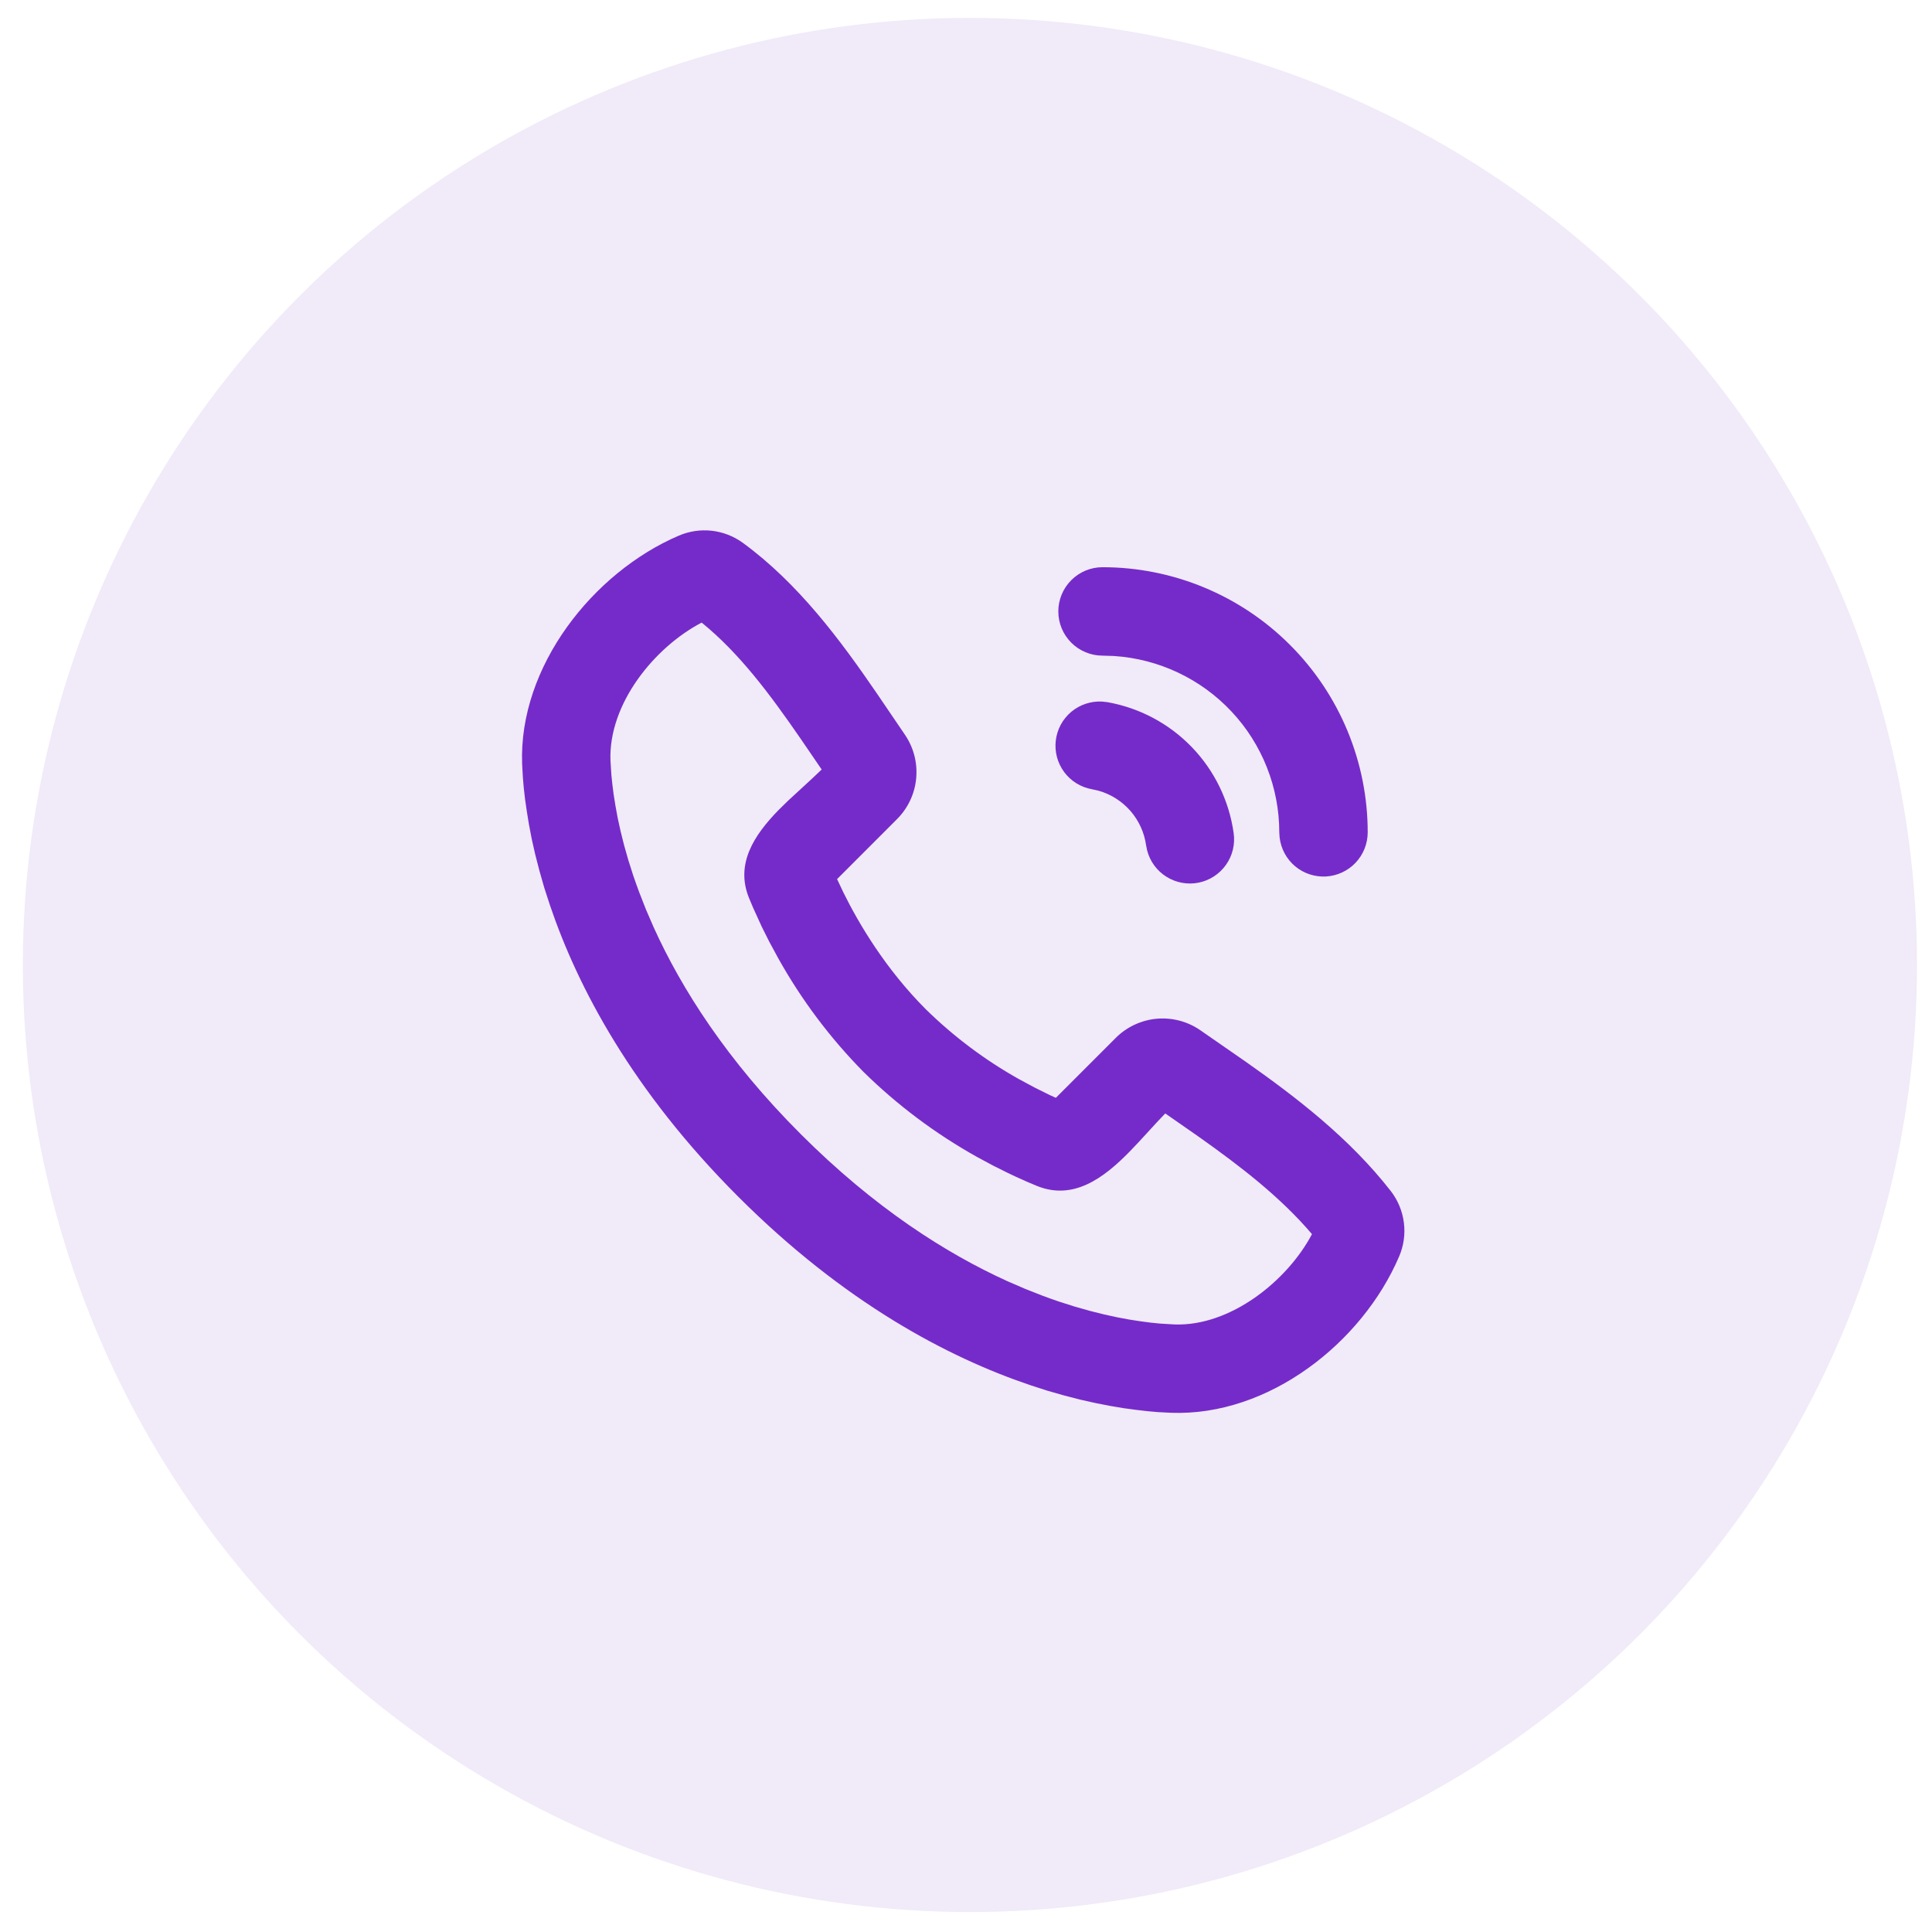 <svg xmlns="http://www.w3.org/2000/svg" width="51" height="51" viewBox="0 0 51 51" fill="none"><circle opacity="0.1" cx="25.604" cy="25.473" r="25" fill="#702DBD"></circle><path d="M19.604 14.326C21.077 15.4 22.192 16.91 23.142 18.297L23.886 19.392C24.117 19.73 24.223 20.137 24.185 20.545C24.148 20.953 23.968 21.334 23.679 21.623L22.097 23.206L22.264 23.56C22.672 24.387 23.377 25.578 24.437 26.64C25.171 27.36 25.996 27.98 26.892 28.483L27.32 28.713L27.701 28.902L27.872 28.98L29.453 27.398C29.743 27.108 30.126 26.929 30.535 26.892C30.944 26.856 31.353 26.964 31.69 27.199L32.873 28.019C34.217 28.964 35.621 30.041 36.712 31.439C36.9 31.681 37.02 31.97 37.059 32.275C37.098 32.58 37.054 32.889 36.932 33.171C35.956 35.45 33.485 37.39 30.914 37.294L30.564 37.276L30.293 37.252L29.992 37.217L29.664 37.173L29.308 37.113L28.928 37.039L28.524 36.949L28.097 36.839L27.648 36.711L27.179 36.559C25.025 35.829 22.292 34.394 19.487 31.589C16.682 28.785 15.248 26.052 14.518 23.898L14.366 23.43L14.238 22.98L14.128 22.553L14.037 22.15C14.011 22.023 13.987 21.896 13.964 21.769L13.906 21.413L13.859 21.086L13.825 20.785L13.802 20.513L13.783 20.163C13.689 17.601 15.65 15.112 17.918 14.14C18.191 14.023 18.49 13.978 18.785 14.01C19.081 14.043 19.363 14.152 19.604 14.326ZM18.522 16.435C17.271 17.089 16.06 18.582 16.115 20.076L16.139 20.459L16.164 20.698L16.198 20.967L16.245 21.262L16.304 21.585L16.38 21.933L16.473 22.306L16.585 22.701L16.718 23.119C16.767 23.262 16.82 23.407 16.875 23.557L17.054 24.014L17.26 24.489C17.992 26.101 19.187 27.989 21.139 29.939C23.09 31.89 24.977 33.086 26.59 33.819L27.064 34.024L27.522 34.204C27.671 34.26 27.817 34.312 27.959 34.36L28.377 34.493L28.774 34.605L29.146 34.698L29.493 34.774L29.817 34.834L30.113 34.88L30.381 34.915L30.619 34.939L31.002 34.962C32.477 35.017 33.982 33.813 34.633 32.578C33.802 31.604 32.771 30.805 31.633 30L30.76 29.392L30.539 29.625L30.065 30.141L29.814 30.405C29.131 31.102 28.333 31.693 27.376 31.307L27.112 31.196L26.79 31.051L26.611 30.966L26.216 30.769L25.783 30.536C24.689 29.924 23.682 29.169 22.789 28.29C21.909 27.397 21.154 26.389 20.543 25.295L20.309 24.863L20.111 24.468L19.882 23.966L19.77 23.7C19.408 22.803 19.907 22.046 20.545 21.39L20.806 21.134L21.456 20.535L21.69 20.313L21.138 19.505C20.318 18.315 19.516 17.241 18.521 16.434L18.522 16.435ZM29.096 18.52L29.231 18.535C30.08 18.685 30.86 19.1 31.459 19.72C32.058 20.341 32.445 21.135 32.565 21.989C32.608 22.284 32.536 22.585 32.364 22.828C32.192 23.072 31.933 23.241 31.64 23.3C31.348 23.358 31.044 23.303 30.791 23.144C30.538 22.986 30.355 22.736 30.281 22.447L30.254 22.313C30.207 21.978 30.064 21.664 29.843 21.409C29.621 21.154 29.331 20.968 29.006 20.875L28.825 20.834C28.532 20.782 28.27 20.62 28.092 20.381C27.915 20.142 27.835 19.845 27.87 19.549C27.904 19.254 28.05 18.983 28.278 18.791C28.506 18.6 28.799 18.503 29.096 18.52ZM29.104 14.973C30.96 14.973 32.741 15.711 34.053 17.024C35.366 18.337 36.104 20.117 36.104 21.974C36.103 22.271 35.989 22.557 35.785 22.773C35.581 22.989 35.302 23.119 35.005 23.137C34.709 23.154 34.416 23.058 34.188 22.867C33.96 22.676 33.814 22.405 33.779 22.11L33.77 21.974C33.77 20.789 33.32 19.648 32.51 18.784C31.7 17.919 30.591 17.395 29.409 17.317L29.104 17.307C28.794 17.307 28.498 17.184 28.279 16.965C28.06 16.746 27.937 16.45 27.937 16.14C27.937 15.831 28.06 15.534 28.279 15.315C28.498 15.096 28.794 14.973 29.104 14.973Z" fill="#752BC9"></path></svg>
